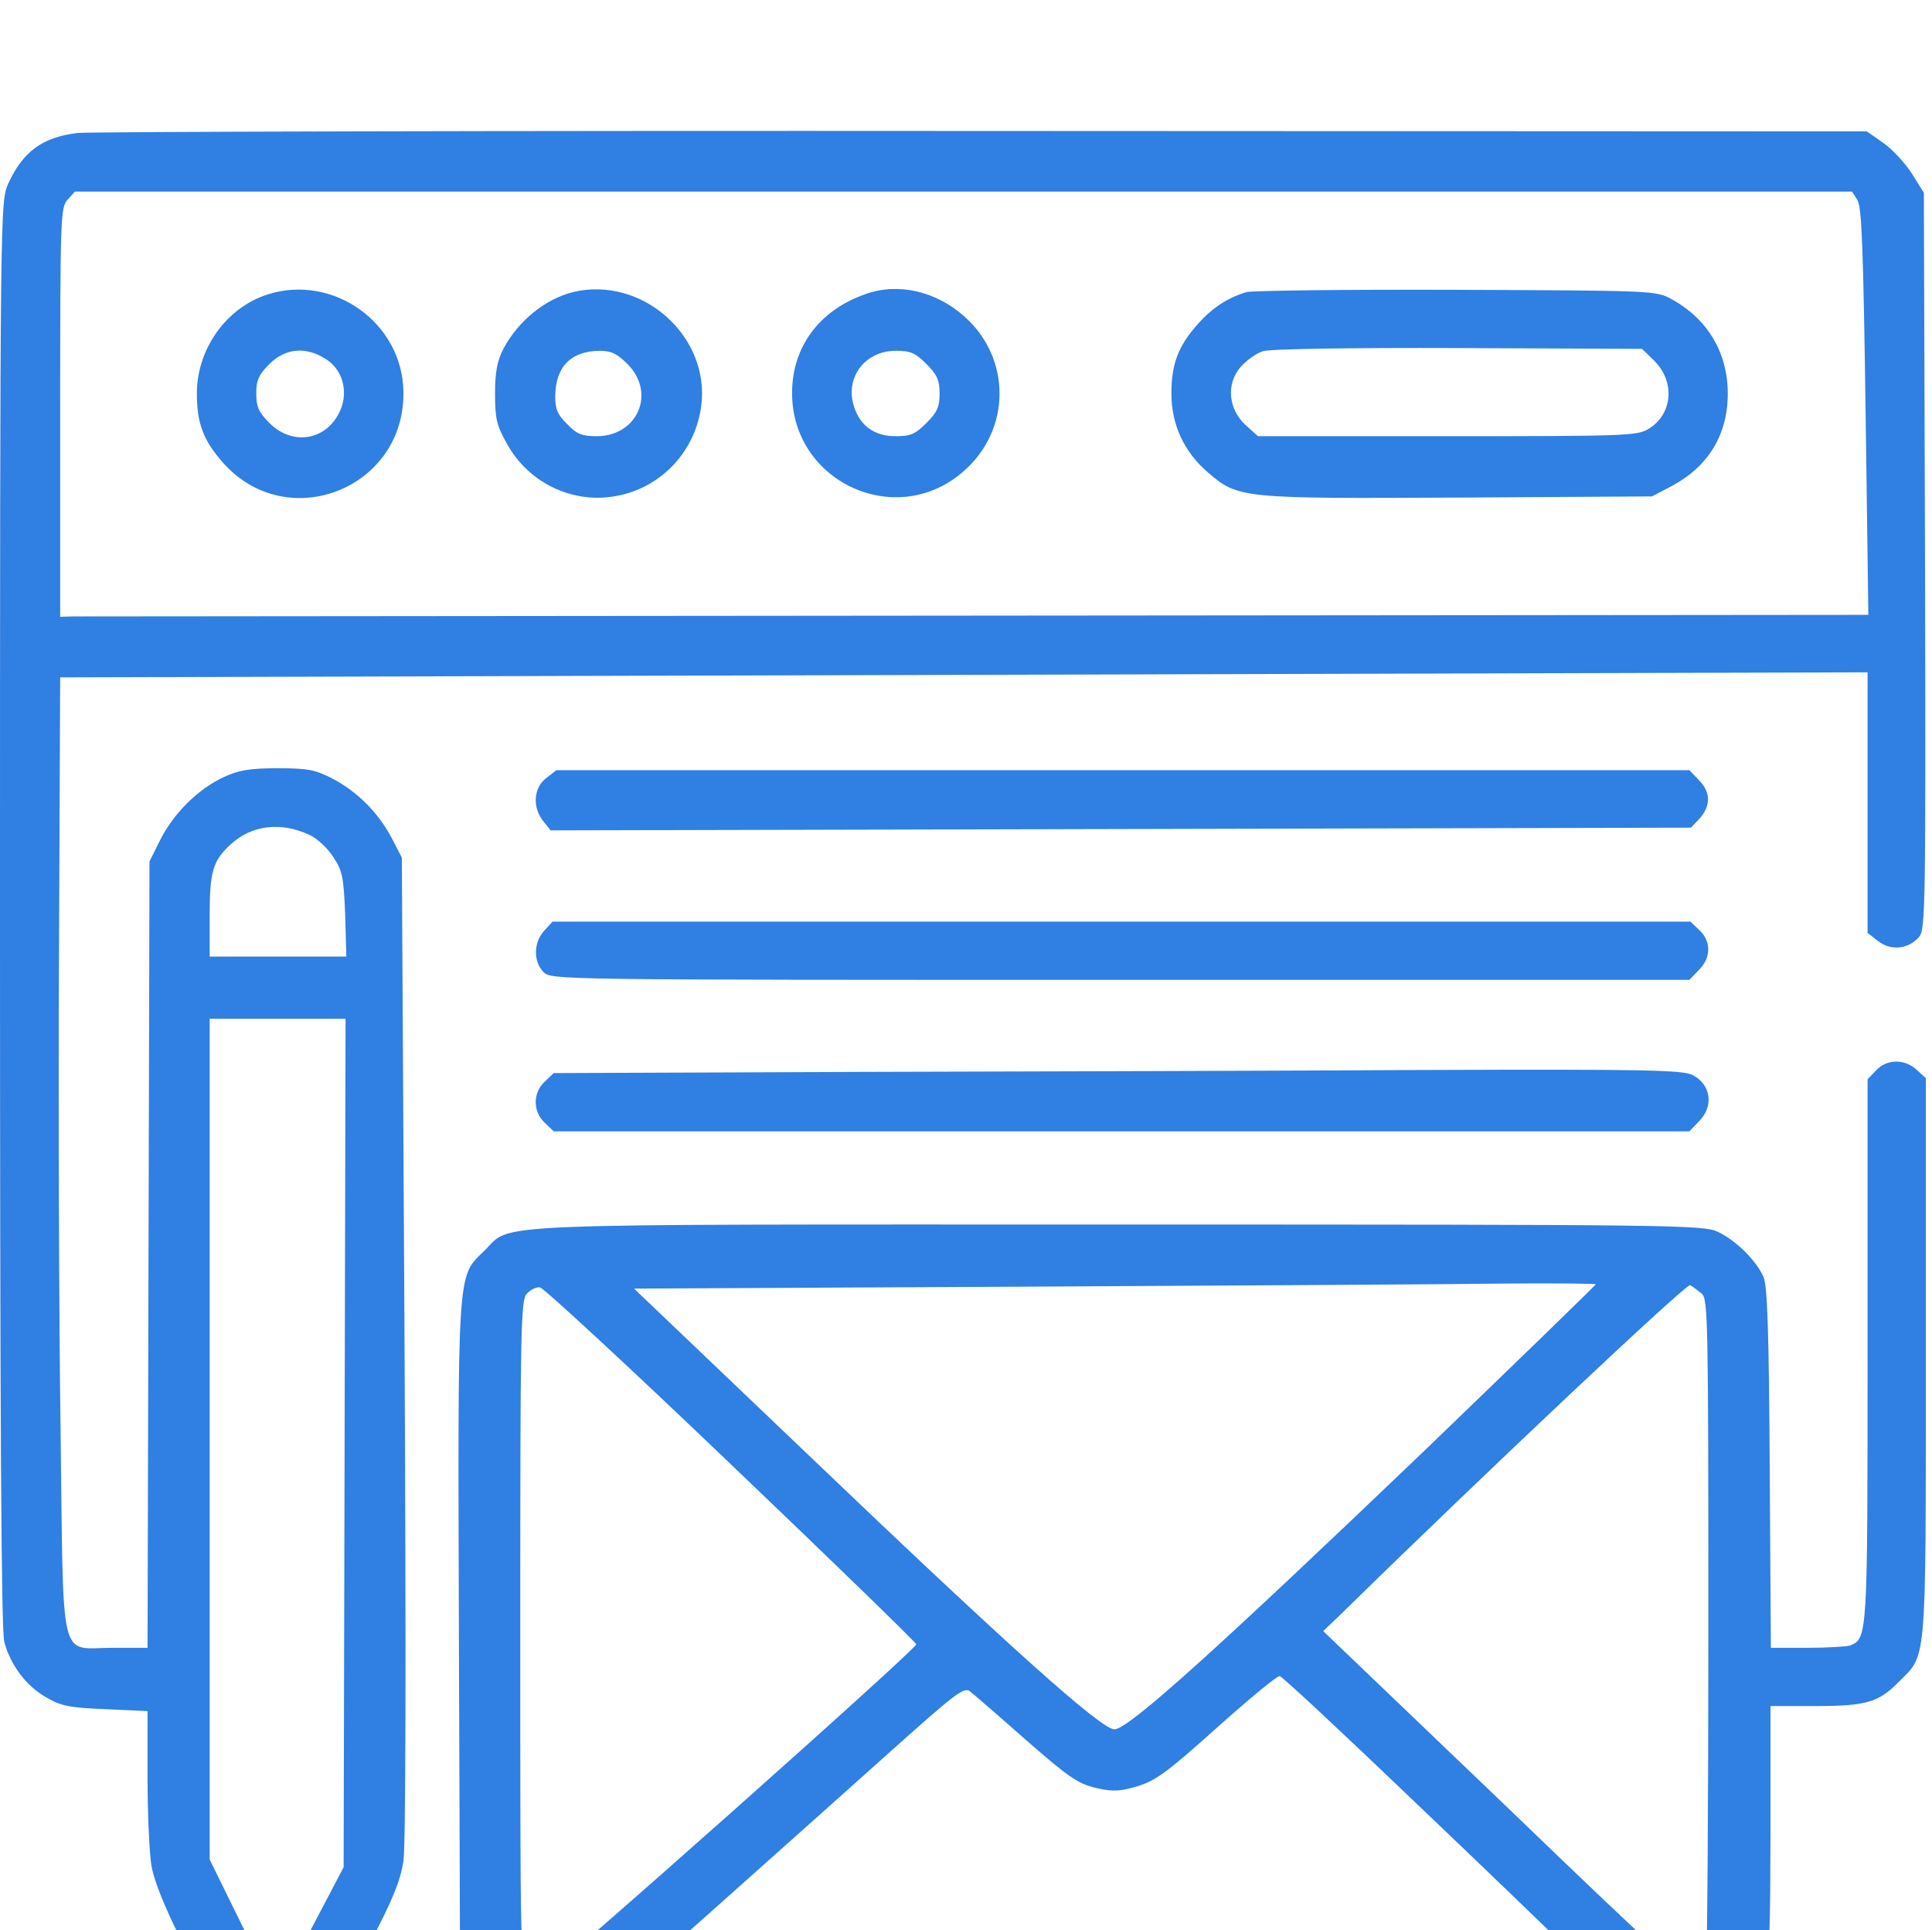 <?xml version="1.0" encoding="UTF-8"?> <svg xmlns="http://www.w3.org/2000/svg" viewBox="0 0 59.04 58.979" fill="none"><g filter="url(#filter0_i_50_3131)"><path d="M2.373 0.062C1.293 0.192 0.7 0.631 0.249 1.616C0.012 2.15 0 2.269 0 23.922C0 39.109 0.036 45.837 0.131 46.169C0.32 46.869 0.795 47.51 1.4 47.854C1.863 48.127 2.1 48.174 3.215 48.222L4.509 48.281V50.322C4.509 51.449 4.568 52.659 4.627 53.003C4.758 53.703 5.316 54.937 6.431 56.99C7.06 58.165 7.214 58.355 7.641 58.568C8.27 58.865 8.578 58.865 9.184 58.568C9.741 58.307 9.931 58.01 11.307 55.364C12.007 54.036 12.233 53.466 12.328 52.873C12.399 52.386 12.411 46.667 12.363 37.152L12.28 22.202L11.972 21.609C11.557 20.825 10.928 20.197 10.168 19.793C9.634 19.52 9.421 19.473 8.483 19.473C7.641 19.473 7.297 19.532 6.858 19.734C6.075 20.09 5.327 20.825 4.912 21.632L4.568 22.32L4.509 46.347H3.441C1.78 46.347 1.946 47.011 1.851 39.691C1.803 36.274 1.78 29.7 1.803 25.085L1.839 16.696L57.071 16.542V24.504L57.391 24.753C57.783 25.061 58.328 25.002 58.649 24.622C58.839 24.385 58.851 23.732 58.827 13.125L58.791 1.889L58.435 1.319C58.233 0.999 57.842 0.572 57.557 0.37L57.047 0.014L30.042 0.002C15.175 -0.01 2.729 0.026 2.373 0.062ZM56.762 2.114C56.893 2.34 56.94 3.538 57.011 8.581L57.095 14.786L29.852 14.81C14.867 14.822 2.432 14.834 2.231 14.834L1.839 14.845V8.604C1.839 2.624 1.851 2.34 2.065 2.102L2.29 1.853H56.596L56.762 2.114ZM9.468 21.514C9.694 21.62 10.014 21.917 10.18 22.178C10.465 22.605 10.501 22.783 10.548 23.946L10.584 25.227H6.407V23.982C6.407 22.641 6.502 22.309 7.036 21.81C7.689 21.205 8.578 21.098 9.468 21.514ZM10.501 53.051L9.516 54.926C8.97 55.946 8.483 56.788 8.436 56.788C8.389 56.788 7.914 55.898 7.38 54.795L6.407 52.814V27.126H10.56L10.501 53.051Z" fill="#307FE2"></path><path d="M8.175 4.997C6.917 5.401 6.016 6.659 6.016 8.023C6.016 8.937 6.217 9.471 6.834 10.159C8.804 12.342 12.375 10.918 12.328 7.976C12.304 5.864 10.18 4.357 8.175 4.997ZM9.931 6.955C10.453 7.264 10.655 7.928 10.406 8.521C10.014 9.447 8.958 9.649 8.234 8.925C7.902 8.593 7.831 8.426 7.831 8.023C7.831 7.62 7.902 7.454 8.234 7.121C8.709 6.647 9.326 6.576 9.931 6.955Z" fill="#307FE2"></path><path d="M17.501 4.926C16.658 5.14 15.84 5.804 15.389 6.647C15.199 7.015 15.128 7.347 15.128 8.023C15.128 8.794 15.175 8.996 15.496 9.566C16.113 10.681 17.335 11.322 18.581 11.191C20.064 11.037 21.227 9.898 21.428 8.415C21.713 6.267 19.613 4.416 17.501 4.926ZM19.174 7.121C20.052 7.999 19.494 9.316 18.248 9.328C17.786 9.328 17.631 9.269 17.335 8.96C17.038 8.676 16.967 8.498 16.967 8.106C16.979 7.204 17.442 6.73 18.32 6.718C18.676 6.718 18.853 6.801 19.174 7.121Z" fill="#307FE2"></path><path d="M26.447 4.986C25.023 5.484 24.205 6.611 24.205 8.011C24.205 10.74 27.408 12.2 29.449 10.396C30.908 9.127 30.908 6.931 29.461 5.662C28.595 4.891 27.432 4.63 26.447 4.986ZM28.31 7.121C28.642 7.454 28.713 7.62 28.713 8.023C28.713 8.426 28.642 8.593 28.31 8.925C27.966 9.269 27.823 9.328 27.372 9.328C26.732 9.328 26.293 9.02 26.103 8.438C25.806 7.548 26.423 6.718 27.372 6.718C27.823 6.718 27.966 6.777 28.31 7.121Z" fill="#307FE2"></path><path d="M38.087 4.926C37.505 5.104 37.054 5.401 36.616 5.887C36.01 6.564 35.797 7.109 35.797 8.023C35.797 8.984 36.188 9.815 36.924 10.444C37.837 11.227 37.944 11.238 44.577 11.203L50.486 11.167L51.091 10.847C52.206 10.254 52.799 9.281 52.799 8.023C52.799 6.765 52.17 5.733 51.079 5.14C50.616 4.879 50.509 4.879 44.494 4.855C41.136 4.843 38.253 4.879 38.087 4.926ZM50.533 7.003C51.198 7.643 51.126 8.652 50.379 9.103C50.035 9.316 49.679 9.328 44.233 9.328H38.442L38.075 8.996C37.541 8.521 37.458 7.738 37.909 7.216C38.087 7.015 38.395 6.789 38.597 6.73C38.81 6.659 41.373 6.623 44.577 6.635L50.177 6.659L50.533 7.003Z" fill="#307FE2"></path><path d="M16.682 19.781C16.303 20.078 16.267 20.671 16.599 21.086L16.825 21.371L51.672 21.288L51.945 21.003C52.289 20.612 52.277 20.185 51.91 19.829L51.625 19.532H17.003L16.682 19.781Z" fill="#307FE2"></path><path d="M16.635 24.432C16.303 24.788 16.291 25.382 16.611 25.702C16.848 25.939 17.003 25.939 34.231 25.939H51.625L51.91 25.643C52.289 25.275 52.301 24.765 51.933 24.421L51.66 24.159H16.884L16.635 24.432Z" fill="#307FE2"></path><path d="M57.332 28.704L57.071 28.977V37.258C57.071 46.015 57.071 46.062 56.537 46.276C56.43 46.311 55.837 46.347 55.232 46.347H54.116L54.081 40.854C54.057 36.689 54.01 35.289 53.891 35.016C53.665 34.506 53.048 33.901 52.503 33.64C52.052 33.426 51.316 33.414 34.159 33.414C14.285 33.414 15.686 33.355 14.796 34.221C13.965 35.028 13.989 34.648 14.024 46.122L14.06 56.373L14.333 56.883C14.677 57.524 15.365 58.034 16.172 58.224C16.658 58.343 20.479 58.355 34.432 58.295L52.064 58.224L52.621 57.963C52.918 57.82 53.31 57.524 53.476 57.31C54.069 56.527 54.092 56.302 54.104 52.066V48.127H55.469C57.011 48.127 57.403 48.02 58.008 47.403C58.886 46.525 58.851 47.047 58.851 37.496V28.941L58.577 28.692C58.21 28.348 57.664 28.348 57.332 28.704ZM48.765 35.241C48.765 35.265 46.404 37.555 43.521 40.332C37.173 46.406 34.48 48.839 34.053 48.839C33.637 48.827 30.801 46.288 24.537 40.296L19.376 35.372L31.252 35.313C37.79 35.277 44.399 35.241 45.953 35.218C47.496 35.206 48.765 35.218 48.765 35.241ZM52.004 35.526C52.194 35.692 52.206 36.333 52.206 45.766C52.206 51.295 52.17 55.91 52.135 56.017C52.087 56.124 51.921 56.266 51.767 56.326C51.506 56.42 51.055 56.029 45.965 51.129L40.436 45.837L40.958 45.338C45.36 41.02 51.542 35.206 51.648 35.265C51.731 35.313 51.886 35.431 52.004 35.526ZM22.354 40.759C25.462 43.725 28.001 46.193 28.001 46.24C28.001 46.394 16.706 56.432 16.528 56.432C16.445 56.432 16.267 56.326 16.136 56.195C15.899 55.958 15.899 55.803 15.899 45.849C15.899 36.523 15.911 35.728 16.101 35.526C16.208 35.408 16.397 35.313 16.504 35.336C16.623 35.36 19.257 37.792 22.354 40.759ZM43.26 51.081C45.479 53.193 47.626 55.27 48.053 55.685L48.825 56.432H19.459L22.282 53.917C23.837 52.529 26.091 50.523 27.278 49.456C29.176 47.759 29.461 47.534 29.639 47.676C29.745 47.759 30.517 48.423 31.347 49.159C32.676 50.322 32.949 50.5 33.495 50.63C34.029 50.749 34.231 50.737 34.776 50.571C35.322 50.405 35.69 50.132 37.197 48.779C38.182 47.901 39.036 47.19 39.107 47.213C39.19 47.225 41.053 48.969 43.26 51.081Z" fill="#307FE2"></path><path d="M26.352 28.751L16.92 28.787L16.647 29.048C16.279 29.392 16.279 29.961 16.647 30.305L16.92 30.567H51.625L51.91 30.27C52.384 29.807 52.289 29.131 51.72 28.846C51.435 28.692 50.236 28.668 43.58 28.692C39.285 28.716 31.537 28.739 26.352 28.751Z" fill="#307FE2"></path></g><defs><filter id="filter0_i_50_3131" x="0" y="0" width="58.851" height="62.778" filterUnits="userSpaceOnUse" color-interpolation-filters="sRGB"><feFlood flood-opacity="0" result="BackgroundImageFix"></feFlood><feBlend mode="normal" in="SourceGraphic" in2="BackgroundImageFix" result="shape"></feBlend><feColorMatrix in="SourceAlpha" type="matrix" values="0 0 0 0 0 0 0 0 0 0 0 0 0 0 0 0 0 0 127 0" result="hardAlpha"></feColorMatrix><feOffset dy="4"></feOffset><feGaussianBlur stdDeviation="2"></feGaussianBlur><feComposite in2="hardAlpha" operator="arithmetic" k2="-1" k3="1"></feComposite><feColorMatrix type="matrix" values="0 0 0 0 0.202 0 0 0 0 0.287 0 0 0 0 0.003 0 0 0 0.3 0"></feColorMatrix><feBlend mode="normal" in2="shape" result="effect1_innerShadow_50_3131"></feBlend></filter></defs></svg> 